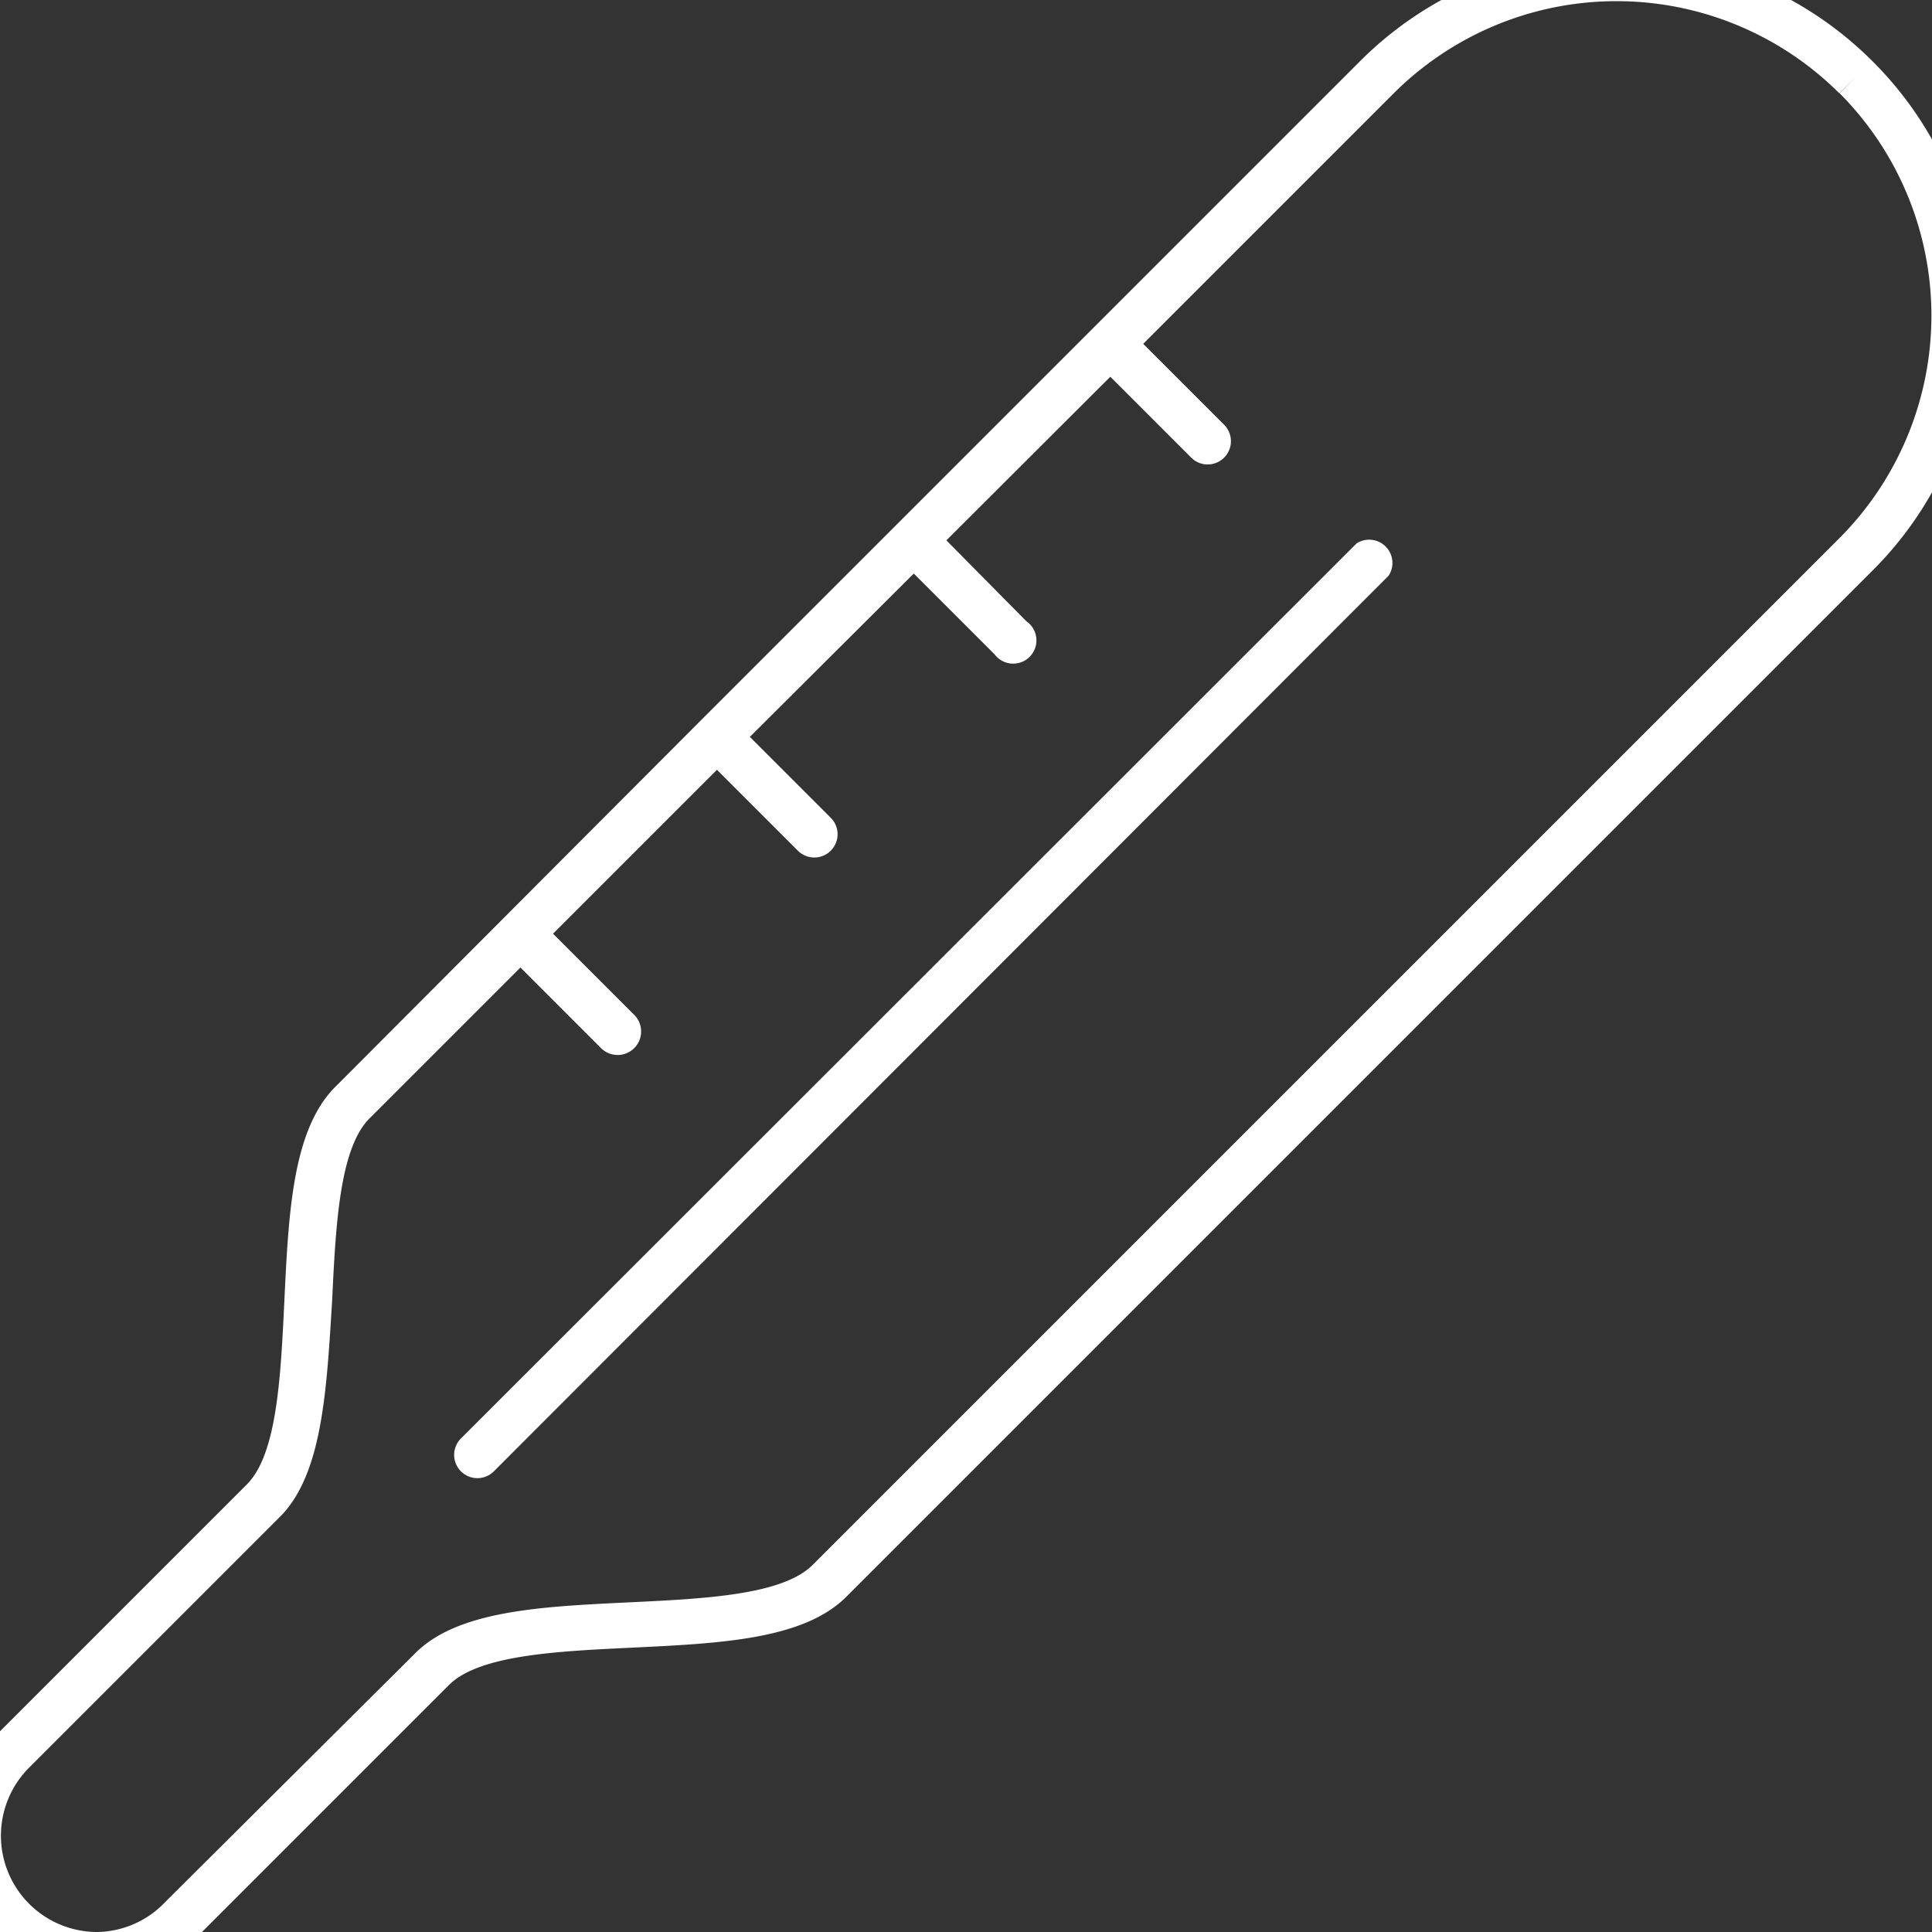 <svg xmlns="http://www.w3.org/2000/svg" width="64" height="64" viewBox="0 0 64 64"><rect x="0" y="0" width="64" height="64" fill="#333333" stroke="none"/><title>ui-conseils-sante-securite</title><path d="M62,2A12,12,0,0,0,45.08,2L23.21,23.87h0L11.11,36c-1.42,1.42-1.55,4.17-1.69,7.09-.12,2.5-.24,5.08-1.24,6.08l-8.3,8.3A4.72,4.72,0,0,0,3.23,65.5h0a4.7,4.7,0,0,0,3.34-1.38l8.3-8.3c1-1,3.58-1.12,6.08-1.24,2.92-.14,5.68-.27,7.09-1.69l34-34a11.89,11.89,0,0,0,3.49-8.46A11.88,11.88,0,0,0,62,2ZM60.92,17.84l-34,34c-1,1-3.58,1.12-6.08,1.24-2.92.14-5.68.27-7.09,1.69L5.48,63A3.17,3.17,0,0,1,3.23,64h0A3.19,3.19,0,0,1,1,58.52l8.3-8.3C10.69,48.8,10.82,46,11,43.13c.12-2.5.24-5.08,1.24-6.08l5-5,2.68,2.68A.77.77,0,0,0,21,33.61l-2.68-2.68,5.43-5.43,2.68,2.68a.77.77,0,1,0,1.09-1.09l-2.68-2.68L30.27,19l2.68,2.68A.77.77,0,1,0,34,20.58L31.35,17.9l5.43-5.42,2.68,2.68a.77.77,0,0,0,1.09-1.09l-2.68-2.68,8.3-8.3a10.45,10.45,0,0,1,14.76,0l.55-.54-.54.54A10.44,10.44,0,0,1,60.92,17.84Z" fill="#fff"/><path d="M44.94,18,15.27,47.65a.77.77,0,1,0,1.09,1.09L46,19.07A.77.77,0,0,0,44.94,18Z" fill="#fff"/></svg>